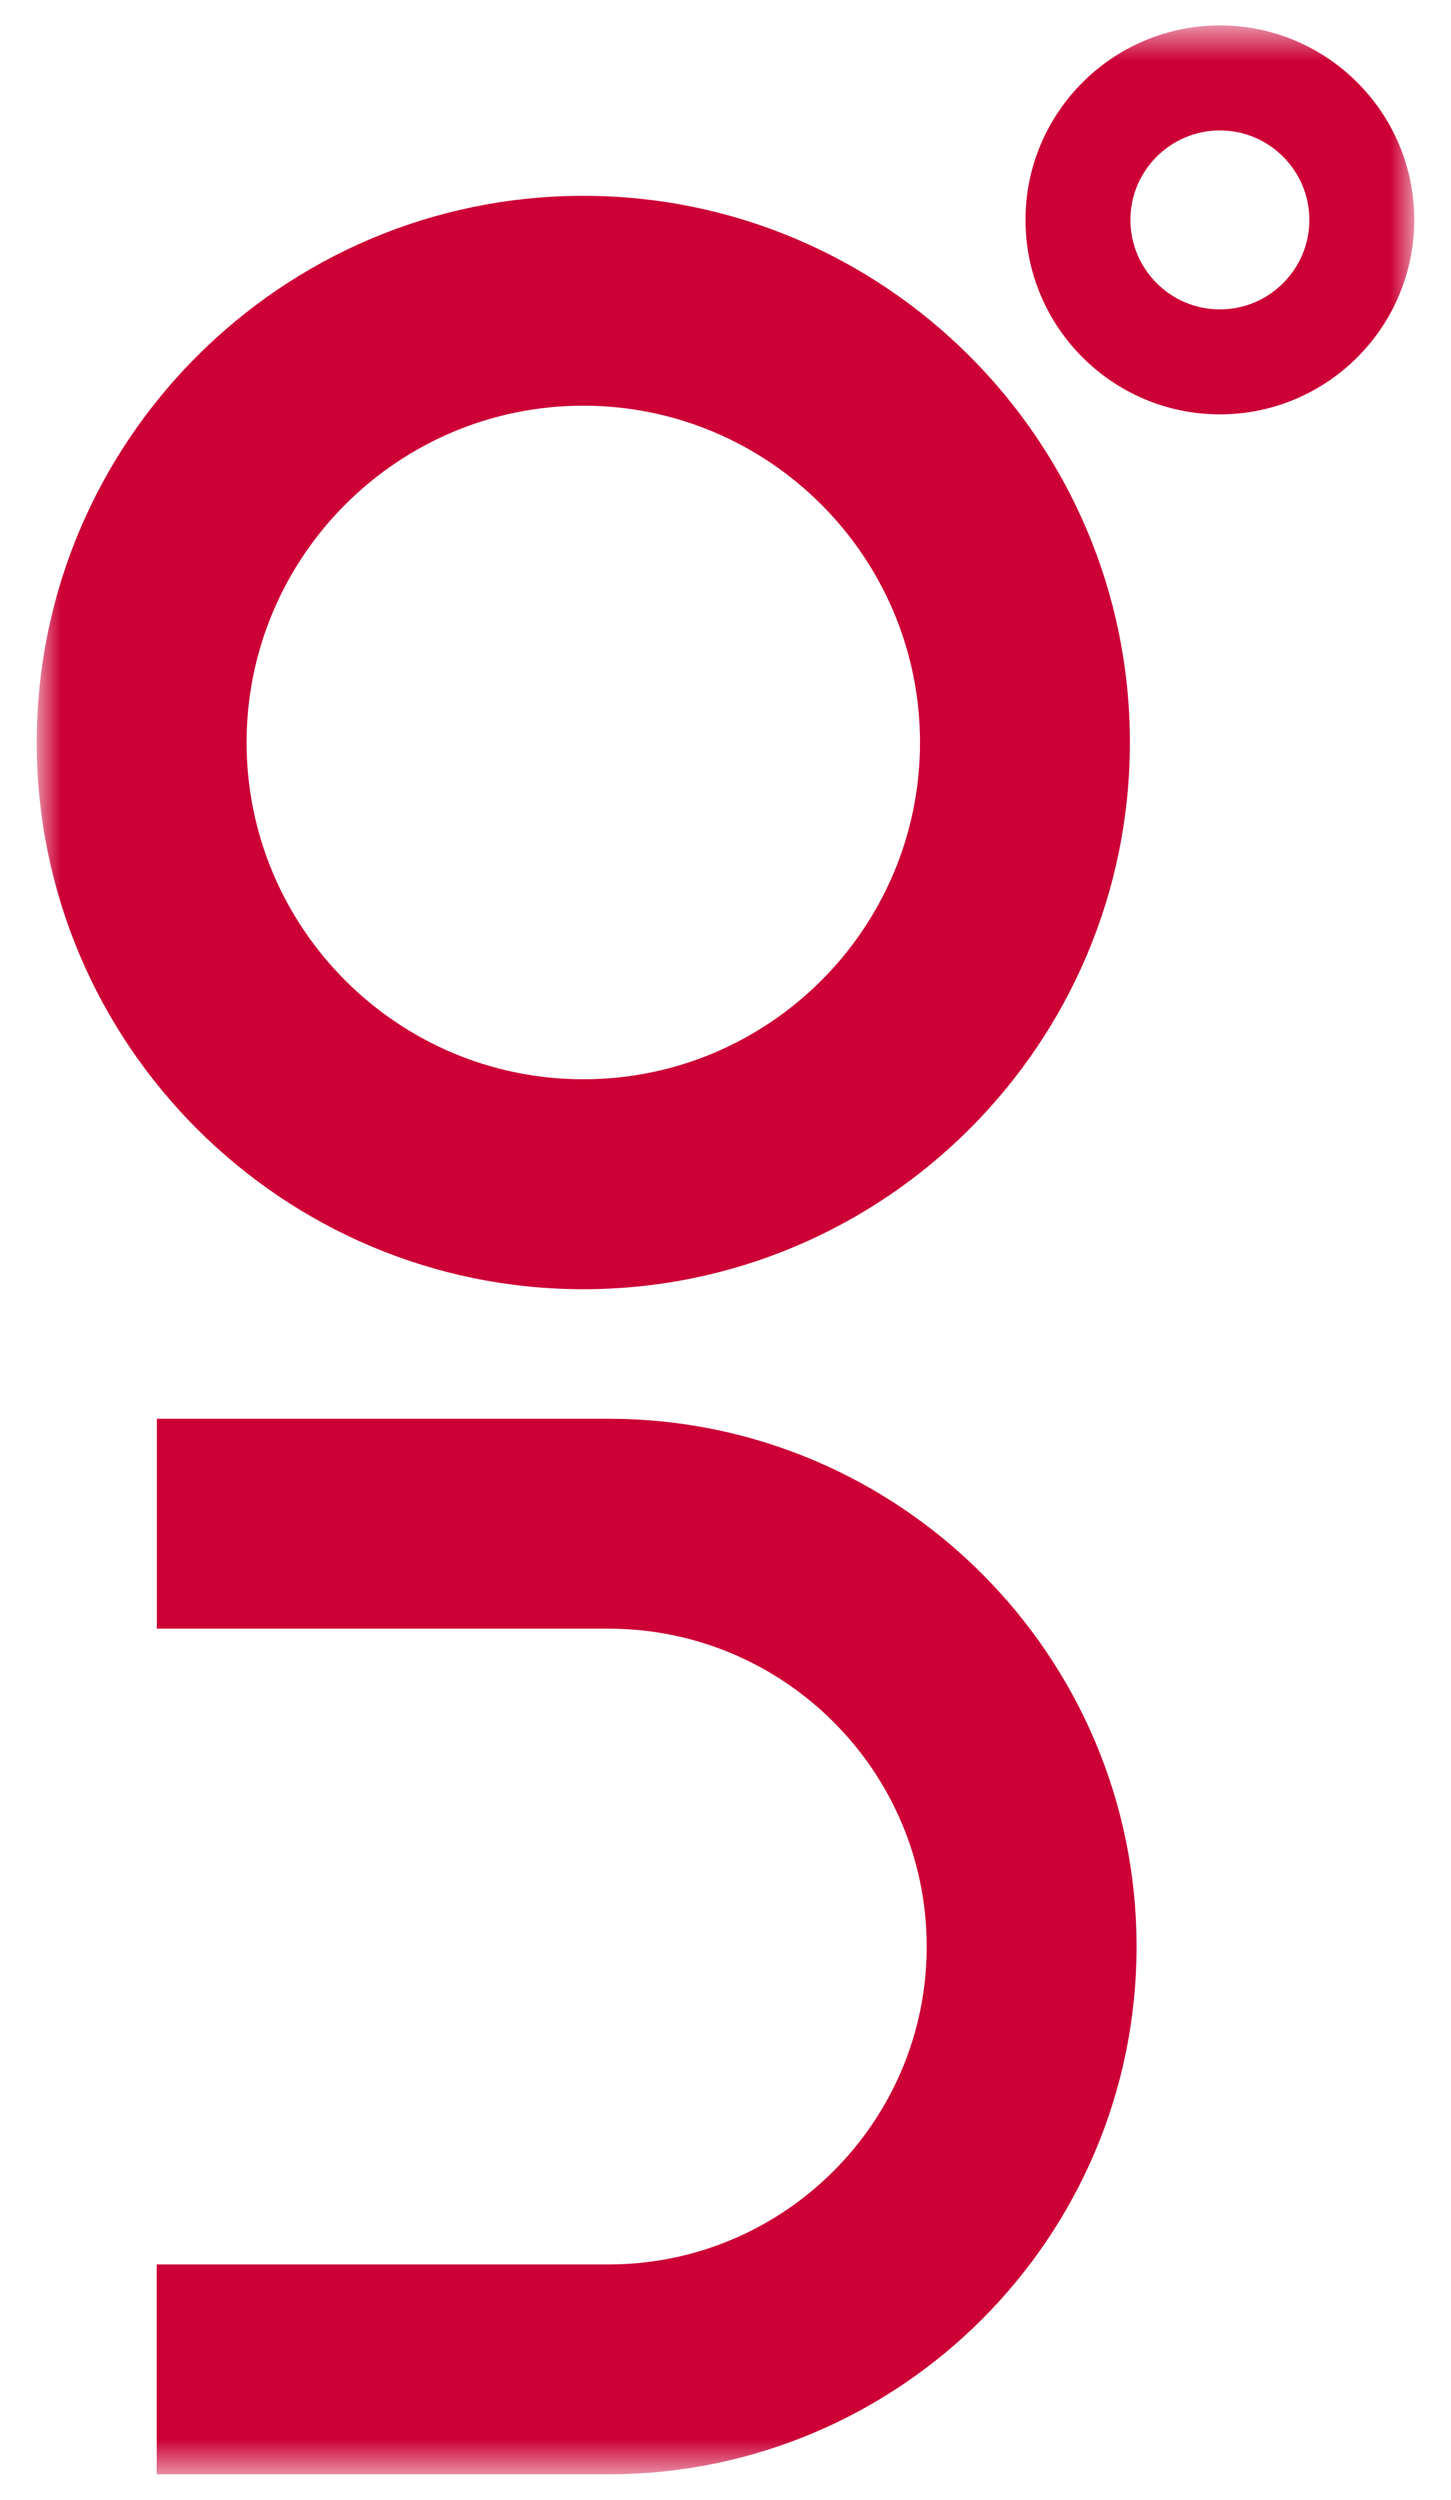 <?xml version="1.0" encoding="UTF-8"?>
<svg width="36px" height="62px" viewBox="0 0 36 62" version="1.1" xmlns="http://www.w3.org/2000/svg" xmlns:xlink="http://www.w3.org/1999/xlink">
    <!-- Generator: Sketch 51.1 (57501) - http://www.bohemiancoding.com/sketch -->
    <title>logo</title>
    <desc>Created with Sketch.</desc>
    <defs>
        <rect id="path-1" x="0.912" y="0.631" width="34.177" height="60.737"></rect>
        <rect id="path-3" x="0.912" y="0.631" width="34.177" height="60.737"></rect>
        <rect id="path-5" x="0.912" y="0.631" width="34.177" height="60.737"></rect>
    </defs>
    <g id="Page-1" stroke="none" stroke-width="1" fill="none" fill-rule="evenodd">
        <g id="logo">
            <g id="Group">
                <g id="Clipped">
                    <mask id="mask-2" fill="white">
                        <use xlink:href="#path-1"></use>
                    </mask>
                    <g id="SVGID_1_"></g>
                    <path d="M14.472,10.062 C9.866,10.062 6.118,13.81 6.118,18.416 C6.118,23.021 9.865,26.769 14.472,26.769 C19.079,26.769 22.826,23.022 22.826,18.416 C22.825,13.81 19.078,10.062 14.472,10.062 M14.472,31.976 C6.995,31.976 0.912,25.894 0.912,18.417 C0.912,10.94 6.995,4.857 14.472,4.857 C21.949,4.857 28.033,10.94 28.033,18.417 C28.033,25.894 21.948,31.976 14.472,31.976" id="Shape" fill="#CC0034" fill-rule="nonzero" mask="url(#mask-2)"></path>
                </g>
                <g id="Clipped">
                    <mask id="mask-4" fill="white">
                        <use xlink:href="#path-3"></use>
                    </mask>
                    <g id="SVGID_1_"></g>
                    <path d="M15.099,61.369 L3.888,61.369 L3.888,56.164 L15.099,56.164 C19.451,56.164 22.992,52.627 22.992,48.279 C22.992,43.931 19.451,40.395 15.099,40.395 L3.892,40.395 L3.892,35.189 L15.099,35.189 C22.322,35.189 28.199,41.061 28.199,48.279 C28.198,55.498 22.321,61.369 15.099,61.369" id="Shape" fill="#CC0034" fill-rule="nonzero" mask="url(#mask-4)"></path>
                </g>
                <g id="Clipped">
                    <mask id="mask-6" fill="white">
                        <use xlink:href="#path-5"></use>
                    </mask>
                    <g id="SVGID_1_"></g>
                    <path d="M30.266,3.235 C29.043,3.235 28.046,4.23 28.046,5.454 C28.046,6.678 29.043,7.674 30.266,7.674 C31.49,7.674 32.486,6.678 32.486,5.454 C32.485,4.23 31.489,3.235 30.266,3.235 M30.266,10.277 C27.607,10.277 25.443,8.113 25.443,5.454 C25.443,2.795 27.607,0.631 30.266,0.631 C32.925,0.631 35.089,2.795 35.089,5.454 C35.089,8.113 32.925,10.277 30.266,10.277" id="Shape" fill="#CC0034" fill-rule="nonzero" mask="url(#mask-6)"></path>
                </g>
            </g>
        </g>
    </g>
</svg>